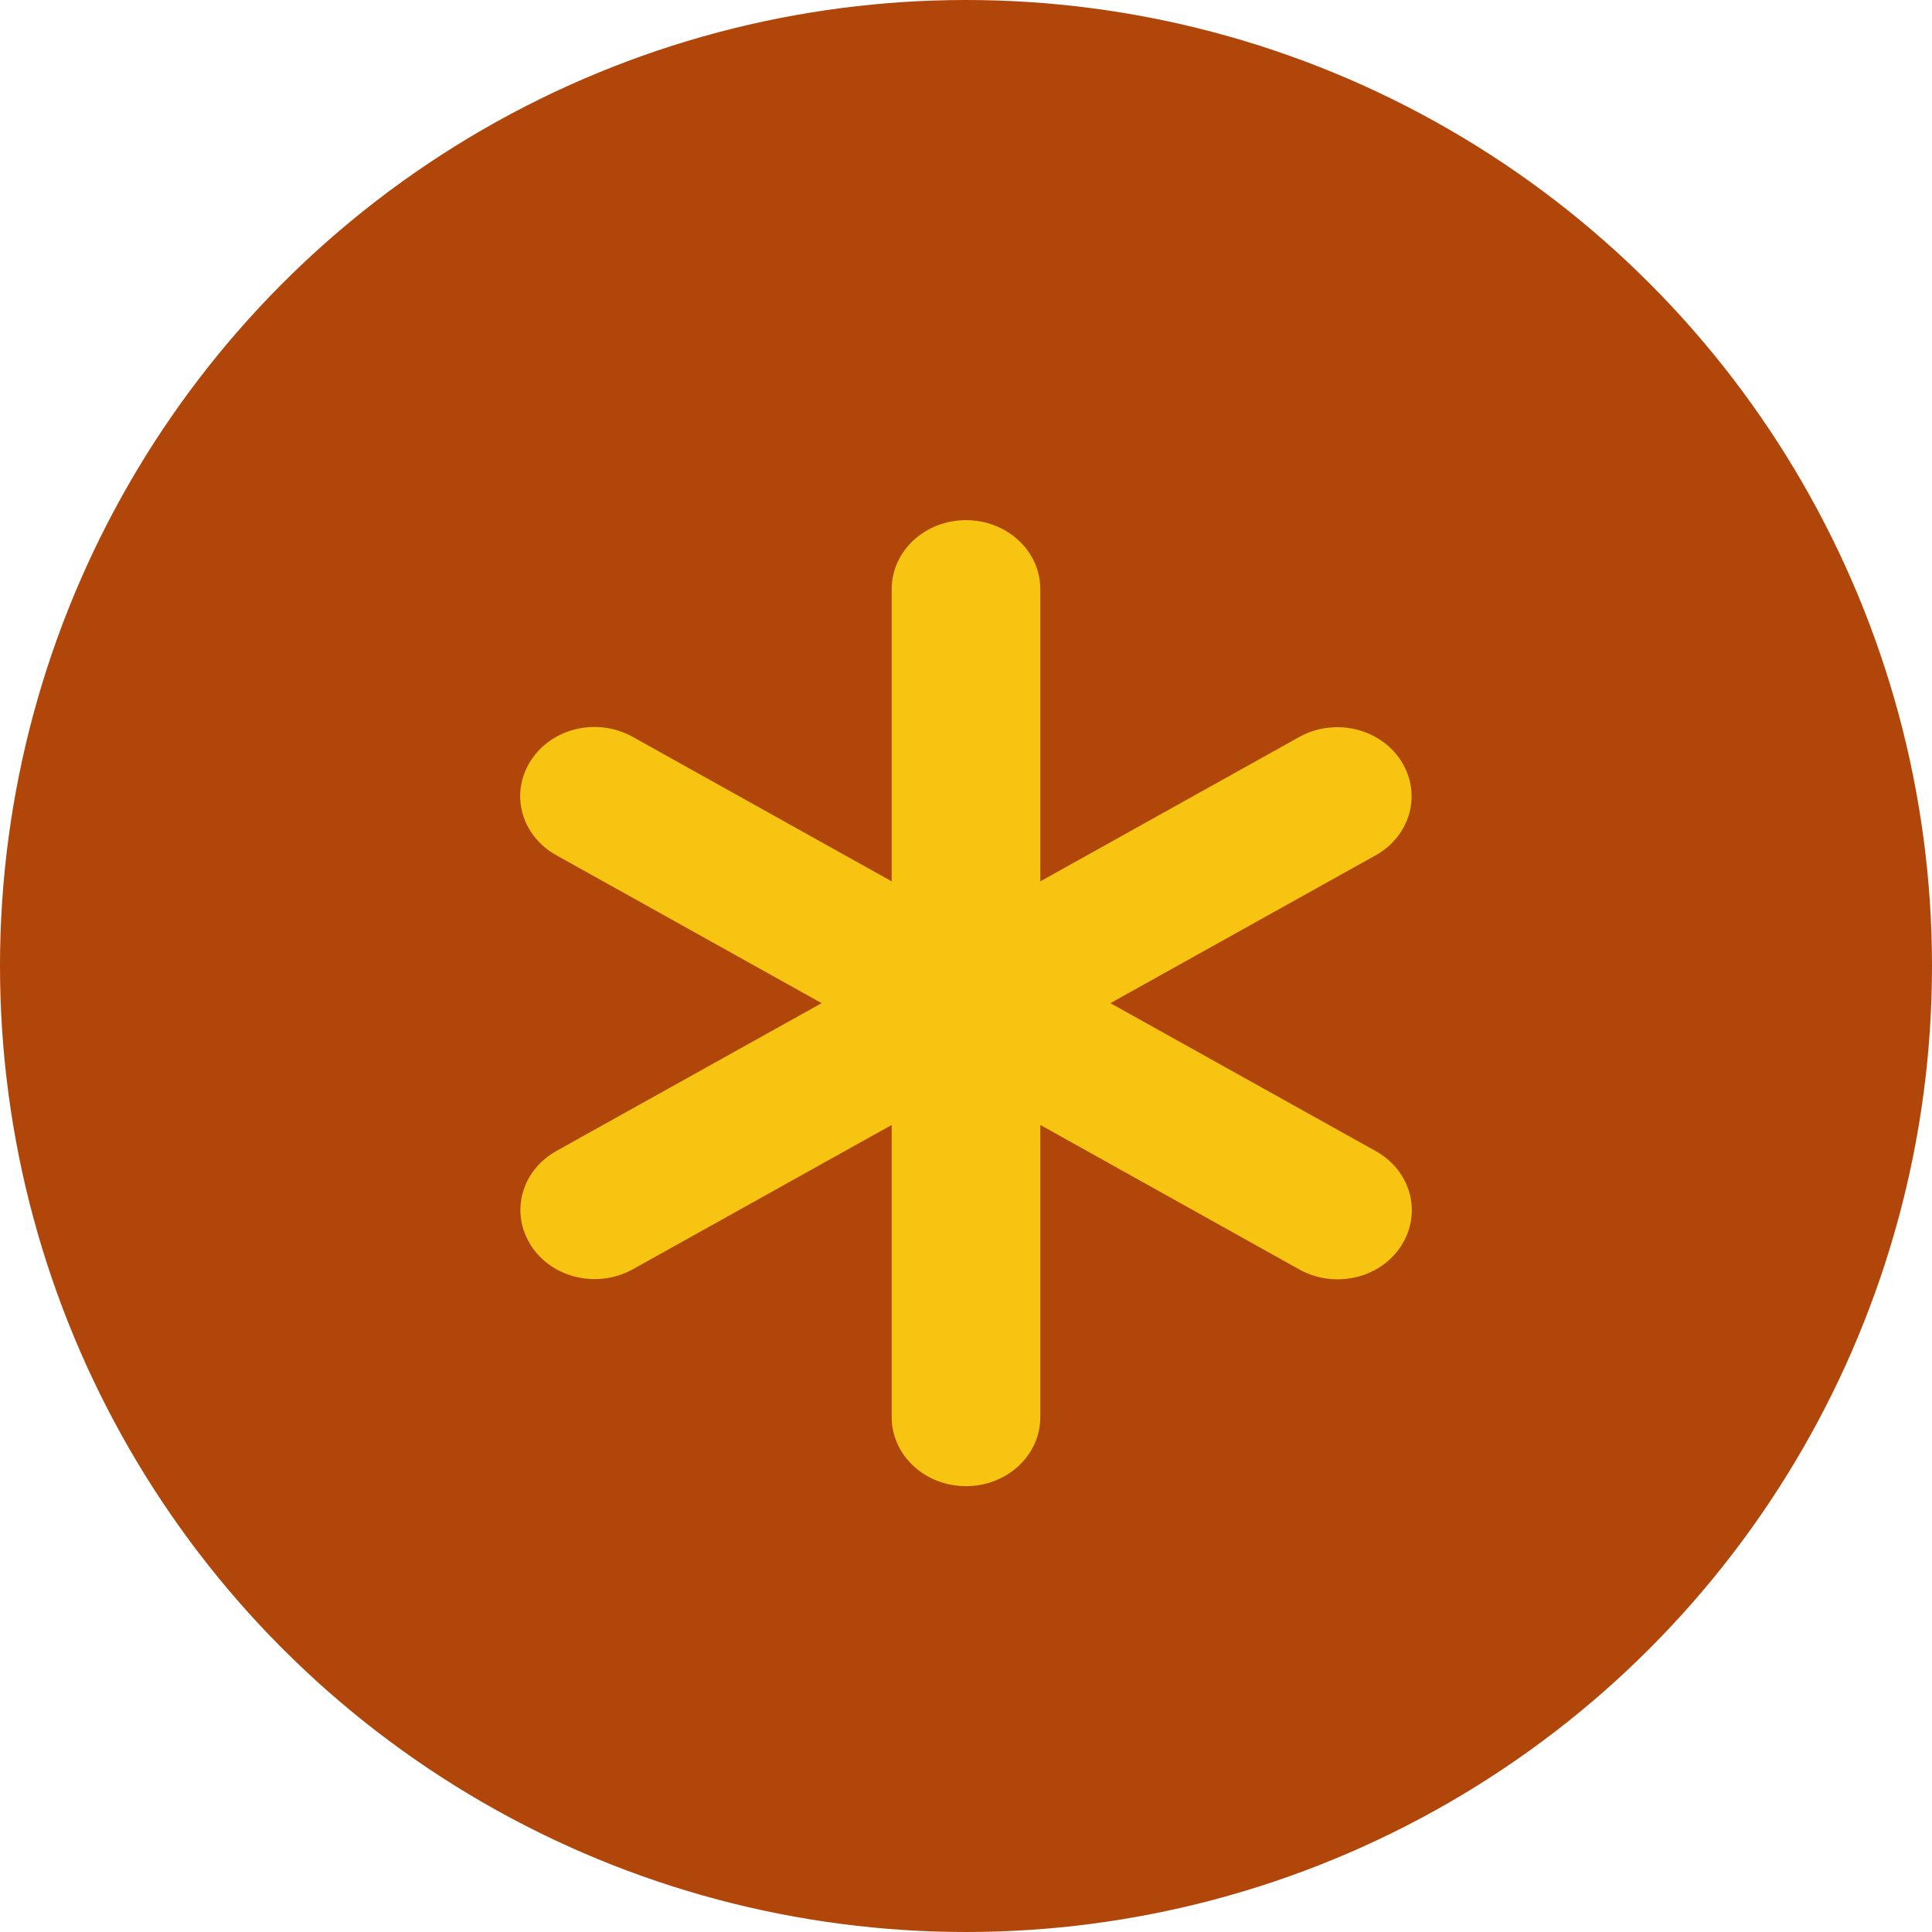 <svg width="26" height="26" viewBox="0 0 26 26" fill="none" xmlns="http://www.w3.org/2000/svg">
<circle cx="13" cy="13" r="13" fill="#B1460A"/>
<path d="M13 7C13.553 7 14 7.415 14 7.929V11.861L17.483 9.919C17.957 9.655 18.57 9.797 18.854 10.238C19.138 10.68 18.985 11.248 18.51 11.512L14.943 13.5L18.514 15.491C18.988 15.755 19.141 16.323 18.857 16.765C18.573 17.206 17.961 17.348 17.486 17.084L14 15.139V19.071C14 19.585 13.553 20 13 20C12.447 20 12 19.585 12 19.071V15.139L8.517 17.081C8.042 17.345 7.43 17.203 7.146 16.762C6.862 16.32 7.015 15.752 7.49 15.488L11.057 13.5L7.486 11.509C7.012 11.245 6.859 10.677 7.143 10.236C7.427 9.794 8.039 9.652 8.514 9.916L12 11.861V7.929C12 7.415 12.447 7 13 7Z" fill="#F6C411"/>
</svg>
